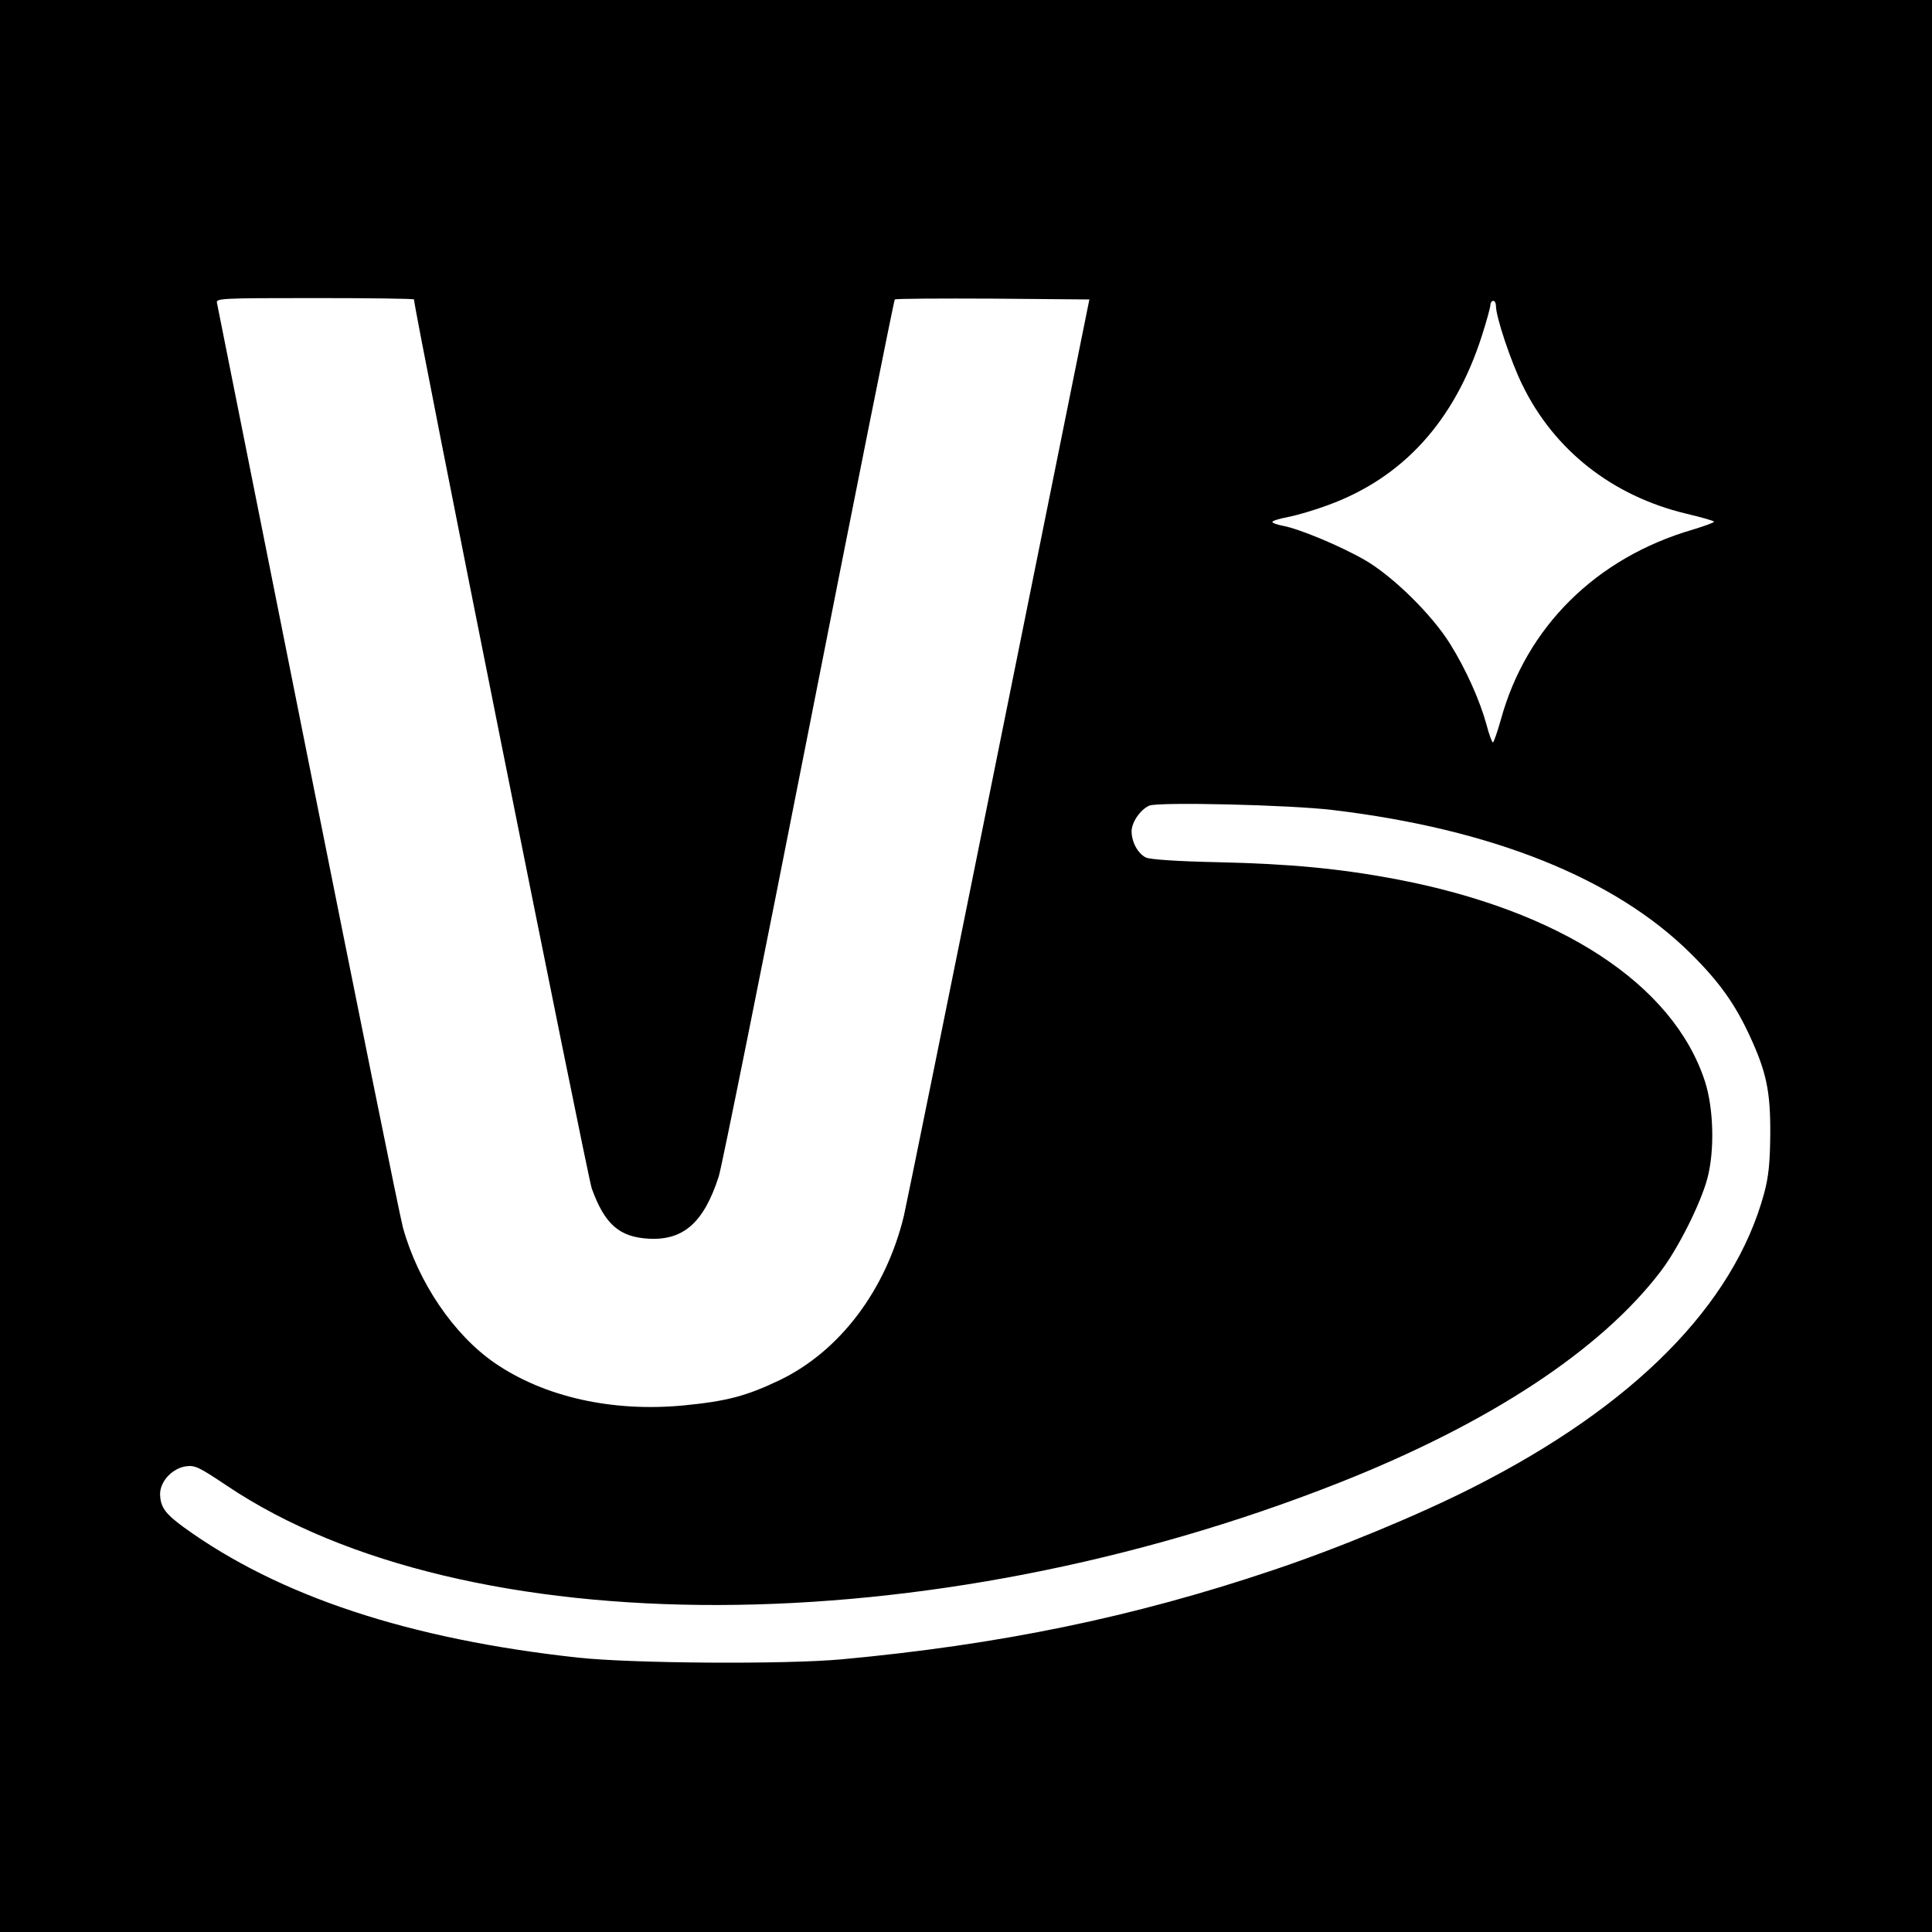 <?xml version="1.0" standalone="no"?>
<!DOCTYPE svg PUBLIC "-//W3C//DTD SVG 20010904//EN"
 "http://www.w3.org/TR/2001/REC-SVG-20010904/DTD/svg10.dtd">
<svg version="1.0" xmlns="http://www.w3.org/2000/svg"
 width="700pt" height="700pt" viewBox="0 0 700 700"
 preserveAspectRatio="xMidYMid meet">
<g transform="translate(0,700) scale(0.1,-0.1)"
fill="#000000" stroke="none">
<path d="M0 3500 l0 -3500 3500 0 3500 0 0 3500 0 3500 -3500 0 -3500 0 0
-3500z m1500 2415 c0 -38 628 -3175 644 -3221 47 -130 100 -176 206 -182 126
-7 200 58 254 225 10 29 156 755 325 1613 169 858 310 1562 313 1565 3 3 162
4 355 3 l350 -3 -328 -1625 c-180 -894 -335 -1656 -344 -1695 -65 -269 -232
-490 -449 -595 -121 -58 -193 -77 -348 -92 -258 -25 -506 30 -686 154 -148
102 -277 292 -332 490 -11 40 -166 807 -345 1703 -179 897 -327 1638 -329
1648 -4 16 18 17 355 17 197 0 359 -2 359 -5z m3920 -23 c0 -40 54 -202 96
-287 115 -236 326 -402 593 -466 55 -13 101 -26 101 -29 0 -4 -35 -16 -77 -29
-350 -102 -603 -353 -695 -688 -13 -46 -26 -83 -29 -83 -3 0 -14 29 -23 64
-24 88 -75 202 -132 293 -65 105 -207 245 -309 304 -87 50 -237 113 -297 124
-21 4 -38 10 -38 14 0 4 26 12 58 18 31 6 96 25 144 43 271 99 458 304 557
613 17 53 31 104 31 112 0 8 5 15 10 15 6 0 10 -8 10 -18z m-590 -1827 c577
-69 1022 -248 1296 -520 103 -102 160 -182 214 -299 60 -130 75 -200 74 -356
-1 -104 -6 -153 -22 -213 -110 -406 -473 -772 -1057 -1067 -195 -99 -487 -220
-723 -299 -504 -170 -989 -270 -1562 -323 -207 -19 -759 -15 -955 6 -614 67
-1085 223 -1430 473 -67 49 -84 73 -85 120 0 45 43 92 92 100 34 5 47 -1 150
-70 864 -580 2544 -576 4028 10 545 215 951 482 1168 768 63 83 144 245 168
335 27 101 23 255 -9 353 -115 351 -524 619 -1121 732 -203 38 -380 55 -641
61 -148 3 -249 10 -263 17 -29 14 -52 56 -52 95 0 33 32 79 64 93 32 14 511 3
666 -16z"/>
</g>
</svg>
